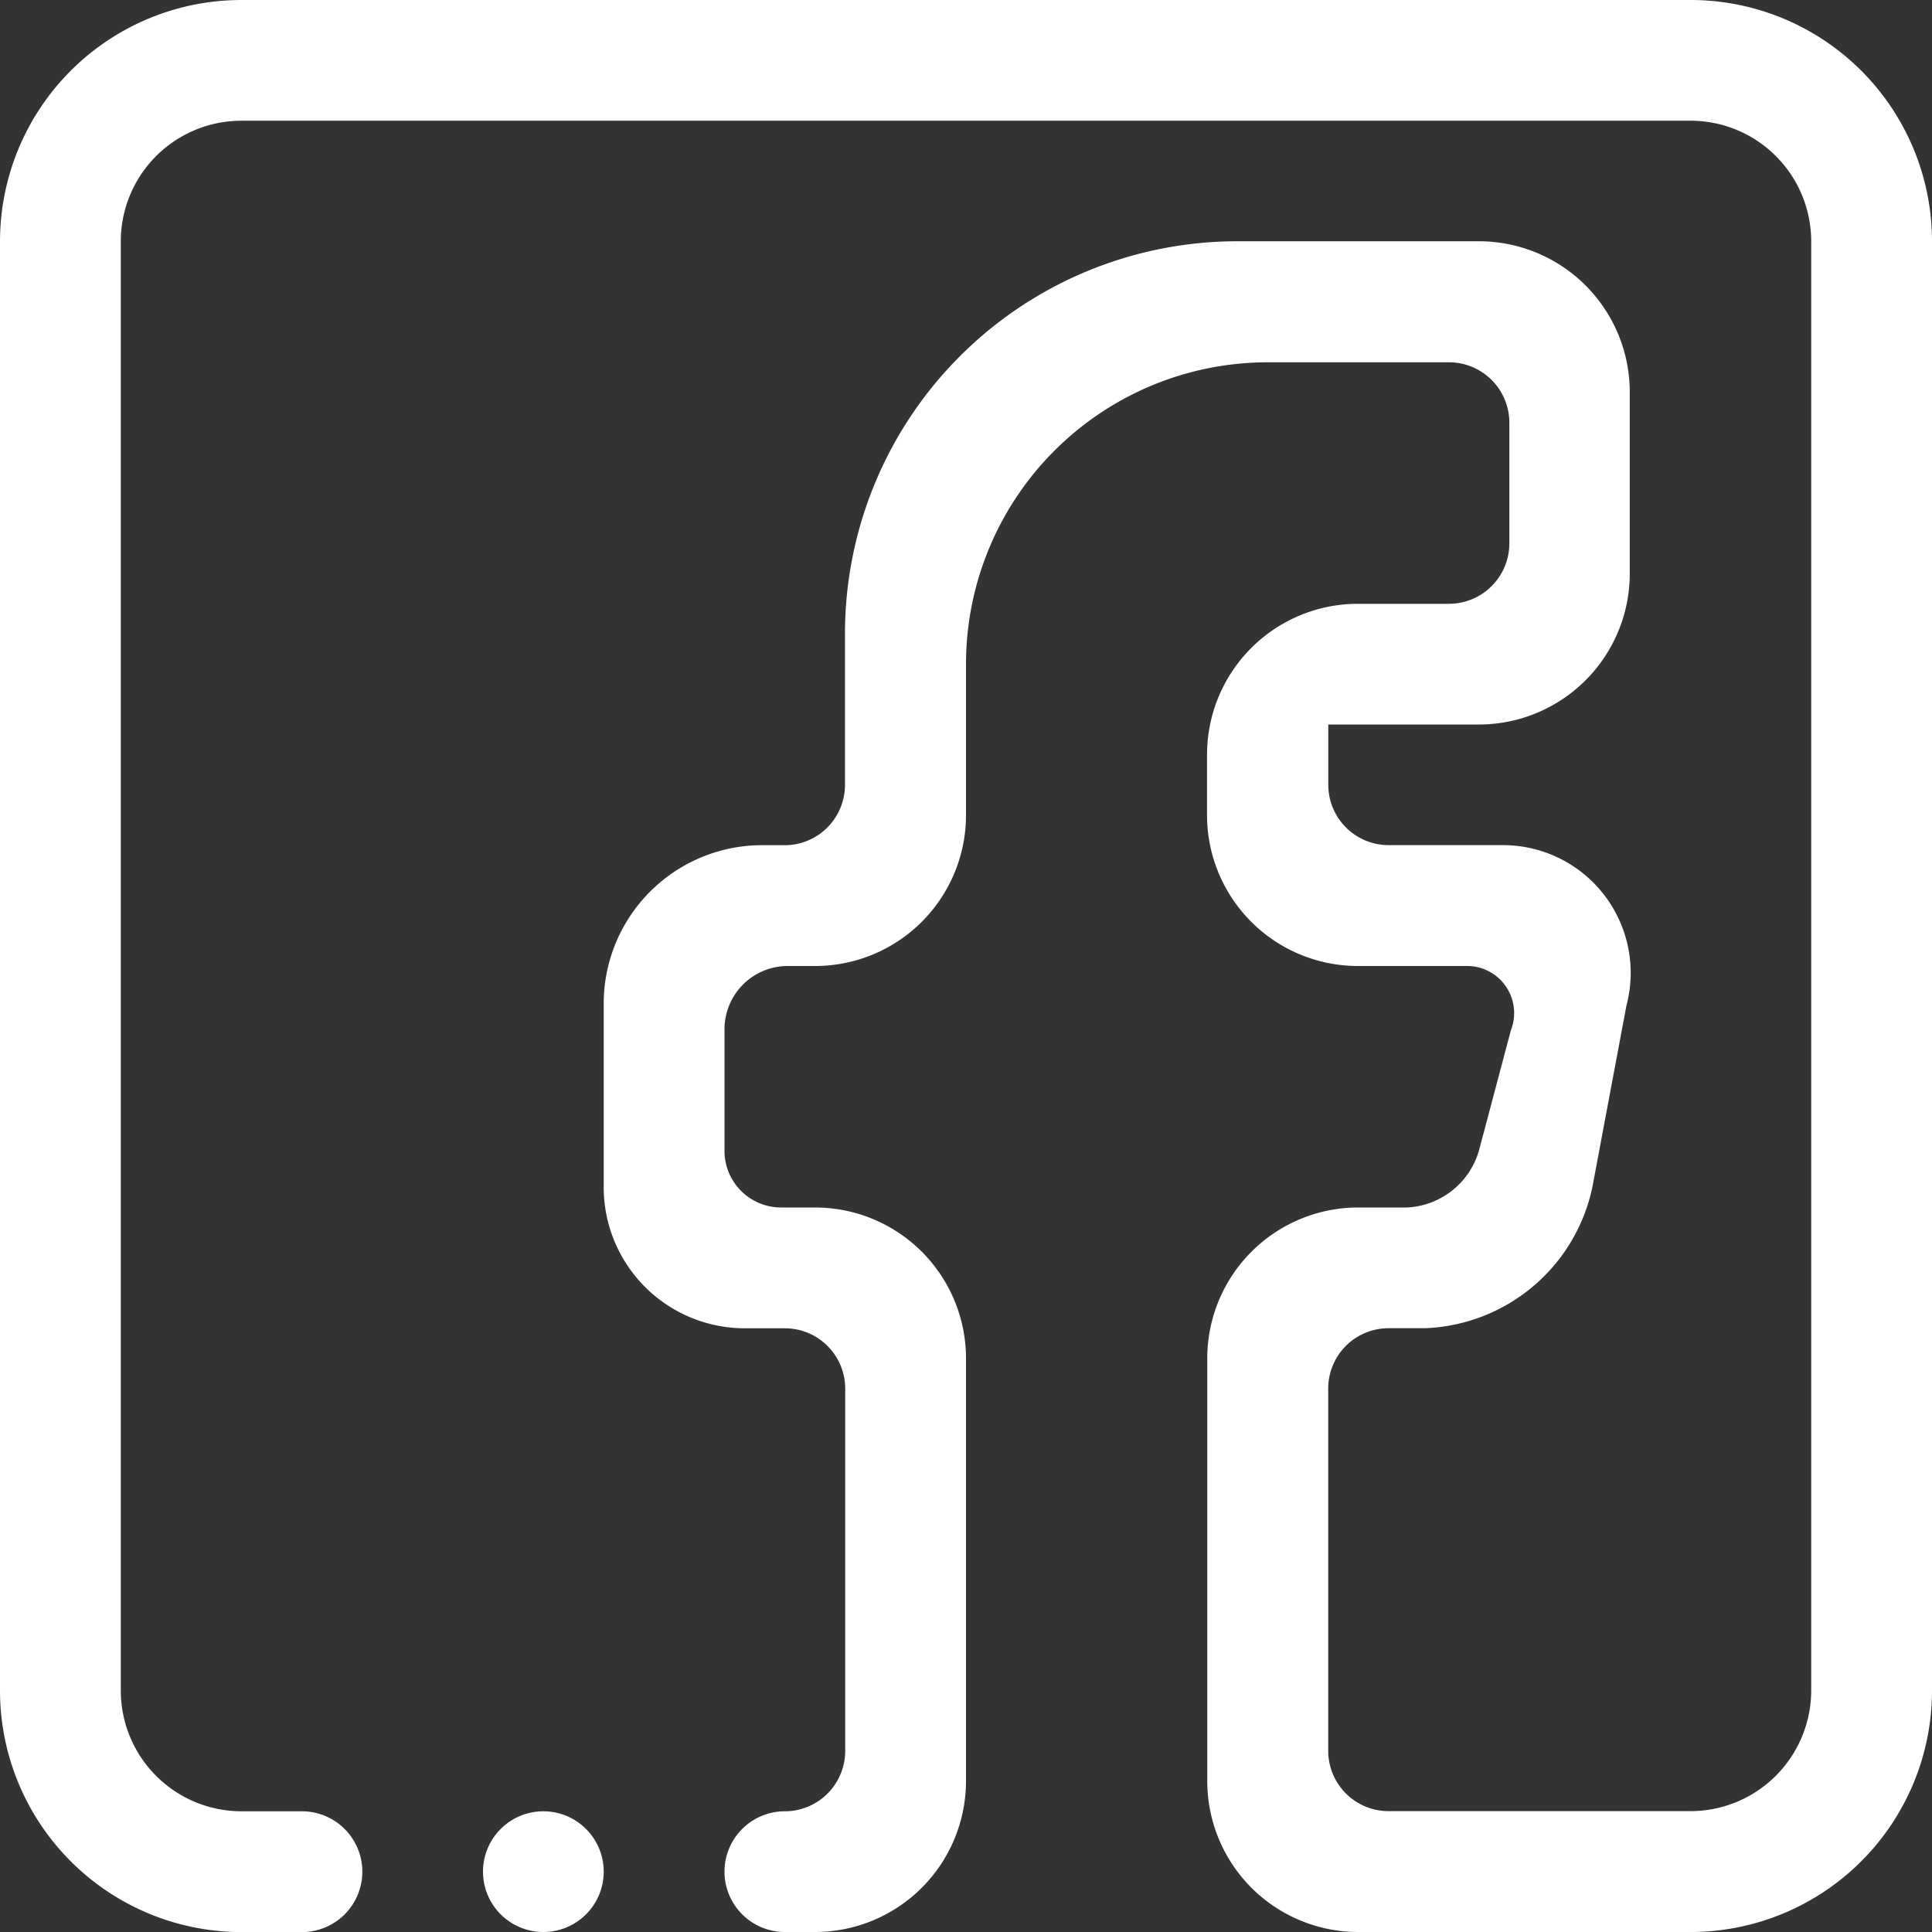<svg xmlns="http://www.w3.org/2000/svg" width="25" height="25" viewBox="0 0 25 25">
  <rect x="0" y="0" width="25" height="25" fill="#333333" stroke="none"/>
  <path id="facebook" d="M21.875,25h-4.3a1.953,1.953,0,0,1-1.953-1.953V17.578a1.953,1.953,0,0,1,1.953-1.953h.631a1.021,1.021,0,0,0,.931-.734l.414-1.56a.609.609,0,0,0-.579-.831h-1.4a1.953,1.953,0,0,1-1.953-1.953V9.766a1.953,1.953,0,0,1,1.953-1.953H18.75a.782.782,0,0,0,.781-.781V5.469a.782.782,0,0,0-.781-.781H16.406A3.906,3.906,0,0,0,12.5,8.594v1.953A1.953,1.953,0,0,1,10.547,12.5h-.372a.819.819,0,0,0-.8.831v1.56a.733.733,0,0,0,.736.734h.436A1.953,1.953,0,0,1,12.5,17.578v5.469A1.954,1.954,0,0,1,10.547,25h-.391a.781.781,0,1,1,0-1.562.782.782,0,0,0,.781-.781V17.969a.781.781,0,0,0-.781-.781H9.644a1.826,1.826,0,0,1-1.832-1.835v-2.34a2.051,2.051,0,0,1,2-2.076h.341a.781.781,0,0,0,.781-.78V8.2a5.078,5.078,0,0,1,5.078-5.078h3.125a1.952,1.952,0,0,1,1.952,1.953V7.422a1.953,1.953,0,0,1-1.952,1.953H17.188v.781a.781.781,0,0,0,.781.78h1.463a1.653,1.653,0,0,1,1.614,2.076l-.439,2.34a2.3,2.3,0,0,1-2.175,1.835h-.464a.781.781,0,0,0-.781.781v4.687a.781.781,0,0,0,.781.781h3.906a1.563,1.563,0,0,0,1.563-1.562V3.125a1.562,1.562,0,0,0-1.562-1.563H3.125A1.562,1.562,0,0,0,1.563,3.125v18.75a1.563,1.563,0,0,0,1.563,1.563h.781a.781.781,0,1,1,0,1.563H3.125A3.126,3.126,0,0,1,0,21.875V3.125A3.125,3.125,0,0,1,3.125,0h18.75A3.124,3.124,0,0,1,25,3.125v18.75A3.125,3.125,0,0,1,21.875,25ZM7.031,23.438a.781.781,0,1,1-.781.781.781.781,0,0,1,.781-.781Z" fill="#fff" fill-rule="evenodd"/>
</svg>
